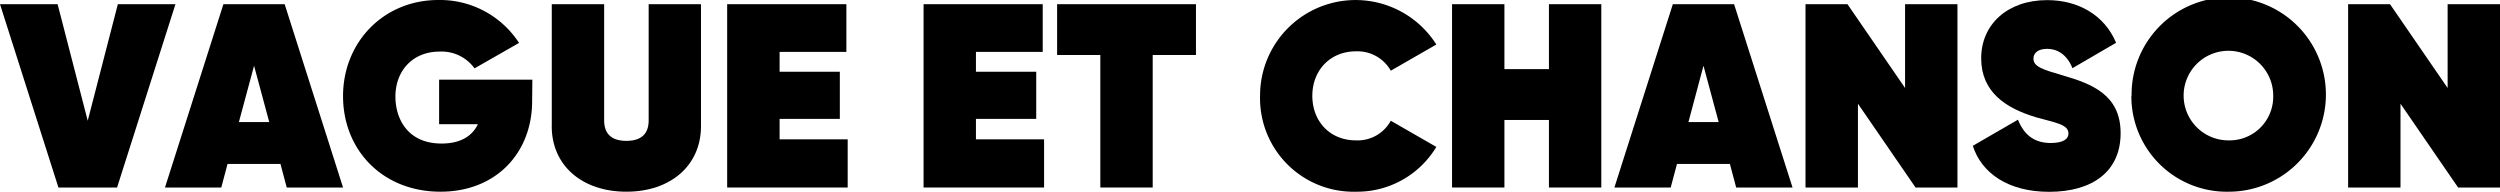 <svg xmlns="http://www.w3.org/2000/svg" xmlns:xlink="http://www.w3.org/1999/xlink" viewBox="0 0 458.25 35.14"><defs><style>.cls-1{fill:none;}.cls-2{clip-path:url(#clip-path);}</style><clipPath id="clip-path" transform="translate(-68.51 -280.13)"><rect class="cls-1" width="595.28" height="595.28"/></clipPath></defs><title>Asset 2</title><g id="Layer_2" data-name="Layer 2"><g id="Layer_1-2" data-name="Layer 1"><polygon points="0 0.77 10.56 0.77 16.08 22.13 21.6 0.77 32.16 0.77 21.46 34.37 10.71 34.37 0 0.77"/><path d="M119.92,310.18h-9.7l-1.15,4.32H98.75l10.71-33.6h11.23l10.7,33.6H121.07Zm-2.06-7.68-2.78-10.32-2.78,10.32Z" transform="translate(-68.51 -280.13)"/><g class="cls-2"><path d="M166.05,298.66c0,9.46-6.58,16.61-16.8,16.61-10.61,0-17.86-7.63-17.86-17.52s7.44-17.62,17.47-17.62A17.28,17.28,0,0,1,163.65,288l-8.16,4.66a7.43,7.43,0,0,0-6.43-3.07c-4.85,0-8.07,3.46-8.07,8.26,0,4,2.21,8.59,8.45,8.59,3.6,0,5.66-1.44,6.67-3.55H149v-8.16h17.09Z" transform="translate(-68.51 -280.13)"/><path d="M169.65,303.27V280.9h9.6v21.31c0,2.3,1.2,3.74,4.08,3.74s4.08-1.44,4.08-3.74V280.9H197v22.37c0,7.2-5.57,12-13.68,12s-13.68-4.8-13.68-12" transform="translate(-68.51 -280.13)"/><polygon points="155.38 25.54 155.38 34.37 133.29 34.37 133.29 0.77 155.14 0.77 155.14 9.51 142.9 9.51 142.9 13.15 153.94 13.15 153.94 21.79 142.9 21.79 142.9 25.54 155.38 25.54"/><polygon points="191.38 25.54 191.38 34.37 169.29 34.37 169.29 0.77 191.13 0.77 191.13 9.51 178.89 9.51 178.89 13.15 189.94 13.15 189.94 21.79 178.89 21.79 178.89 25.54 191.38 25.54"/><polygon points="219.22 10.08 211.29 10.08 211.29 34.37 201.69 34.37 201.69 10.08 193.77 10.08 193.77 0.77 219.22 0.77 219.22 10.08"/><path d="M299.48,297.7a17.51,17.51,0,0,1,32.31-9.41l-8.35,4.8a7,7,0,0,0-6.38-3.55c-4.75,0-8,3.5-8,8.16s3.21,8.16,8,8.16a6.91,6.91,0,0,0,6.38-3.6l8.35,4.8a16.94,16.94,0,0,1-14.74,8.21,17.13,17.13,0,0,1-17.57-17.57" transform="translate(-68.51 -280.13)"/><polygon points="293.52 0.77 293.52 34.37 283.92 34.37 283.92 21.99 275.76 21.99 275.76 34.37 266.16 34.37 266.16 0.77 275.76 0.77 275.76 12.67 283.92 12.67 283.92 0.77 293.52 0.77"/><path d="M385.6,310.18h-9.7l-1.15,4.32H364.43l10.71-33.6h11.23l10.71,33.6H386.75Zm-2.06-7.68-2.78-10.32L378,302.5Z" transform="translate(-68.51 -280.13)"/><polygon points="358.8 0.77 358.8 34.37 351.12 34.37 340.56 19.01 340.56 34.37 330.95 34.37 330.95 0.77 338.64 0.77 349.2 16.13 349.2 0.77 358.8 0.77"/><path d="M430.19,306.82l8.21-4.75c1.2,3,3.22,4.27,6,4.27,2.3,0,3.26-.72,3.26-1.73,0-1.73-2.54-2-6-3-5.57-1.68-10-4.66-10-10.8s4.75-10.66,12.1-10.66c5.57,0,10.46,2.64,12.63,7.82l-8,4.66c-1-2.54-2.83-3.55-4.61-3.55s-2.54.82-2.54,1.78c0,1.49,1.63,2,5.47,3.12,5.28,1.54,10.51,3.55,10.51,10.56s-5.14,10.75-13.1,10.75c-7.49,0-12.39-3.41-14-8.45" transform="translate(-68.51 -280.13)"/><path d="M459.23,297.7A17.81,17.81,0,1,1,477,315.27a17.48,17.48,0,0,1-17.81-17.57m26,0a8.21,8.21,0,1,0-8.21,8.16,8,8,0,0,0,8.21-8.16" transform="translate(-68.51 -280.13)"/><polygon points="458.25 0.77 458.25 34.37 450.57 34.37 440.01 19.01 440.01 34.37 430.41 34.37 430.41 0.77 438.09 0.77 448.65 16.13 448.65 0.77 458.25 0.77"/></g></g></g></svg>